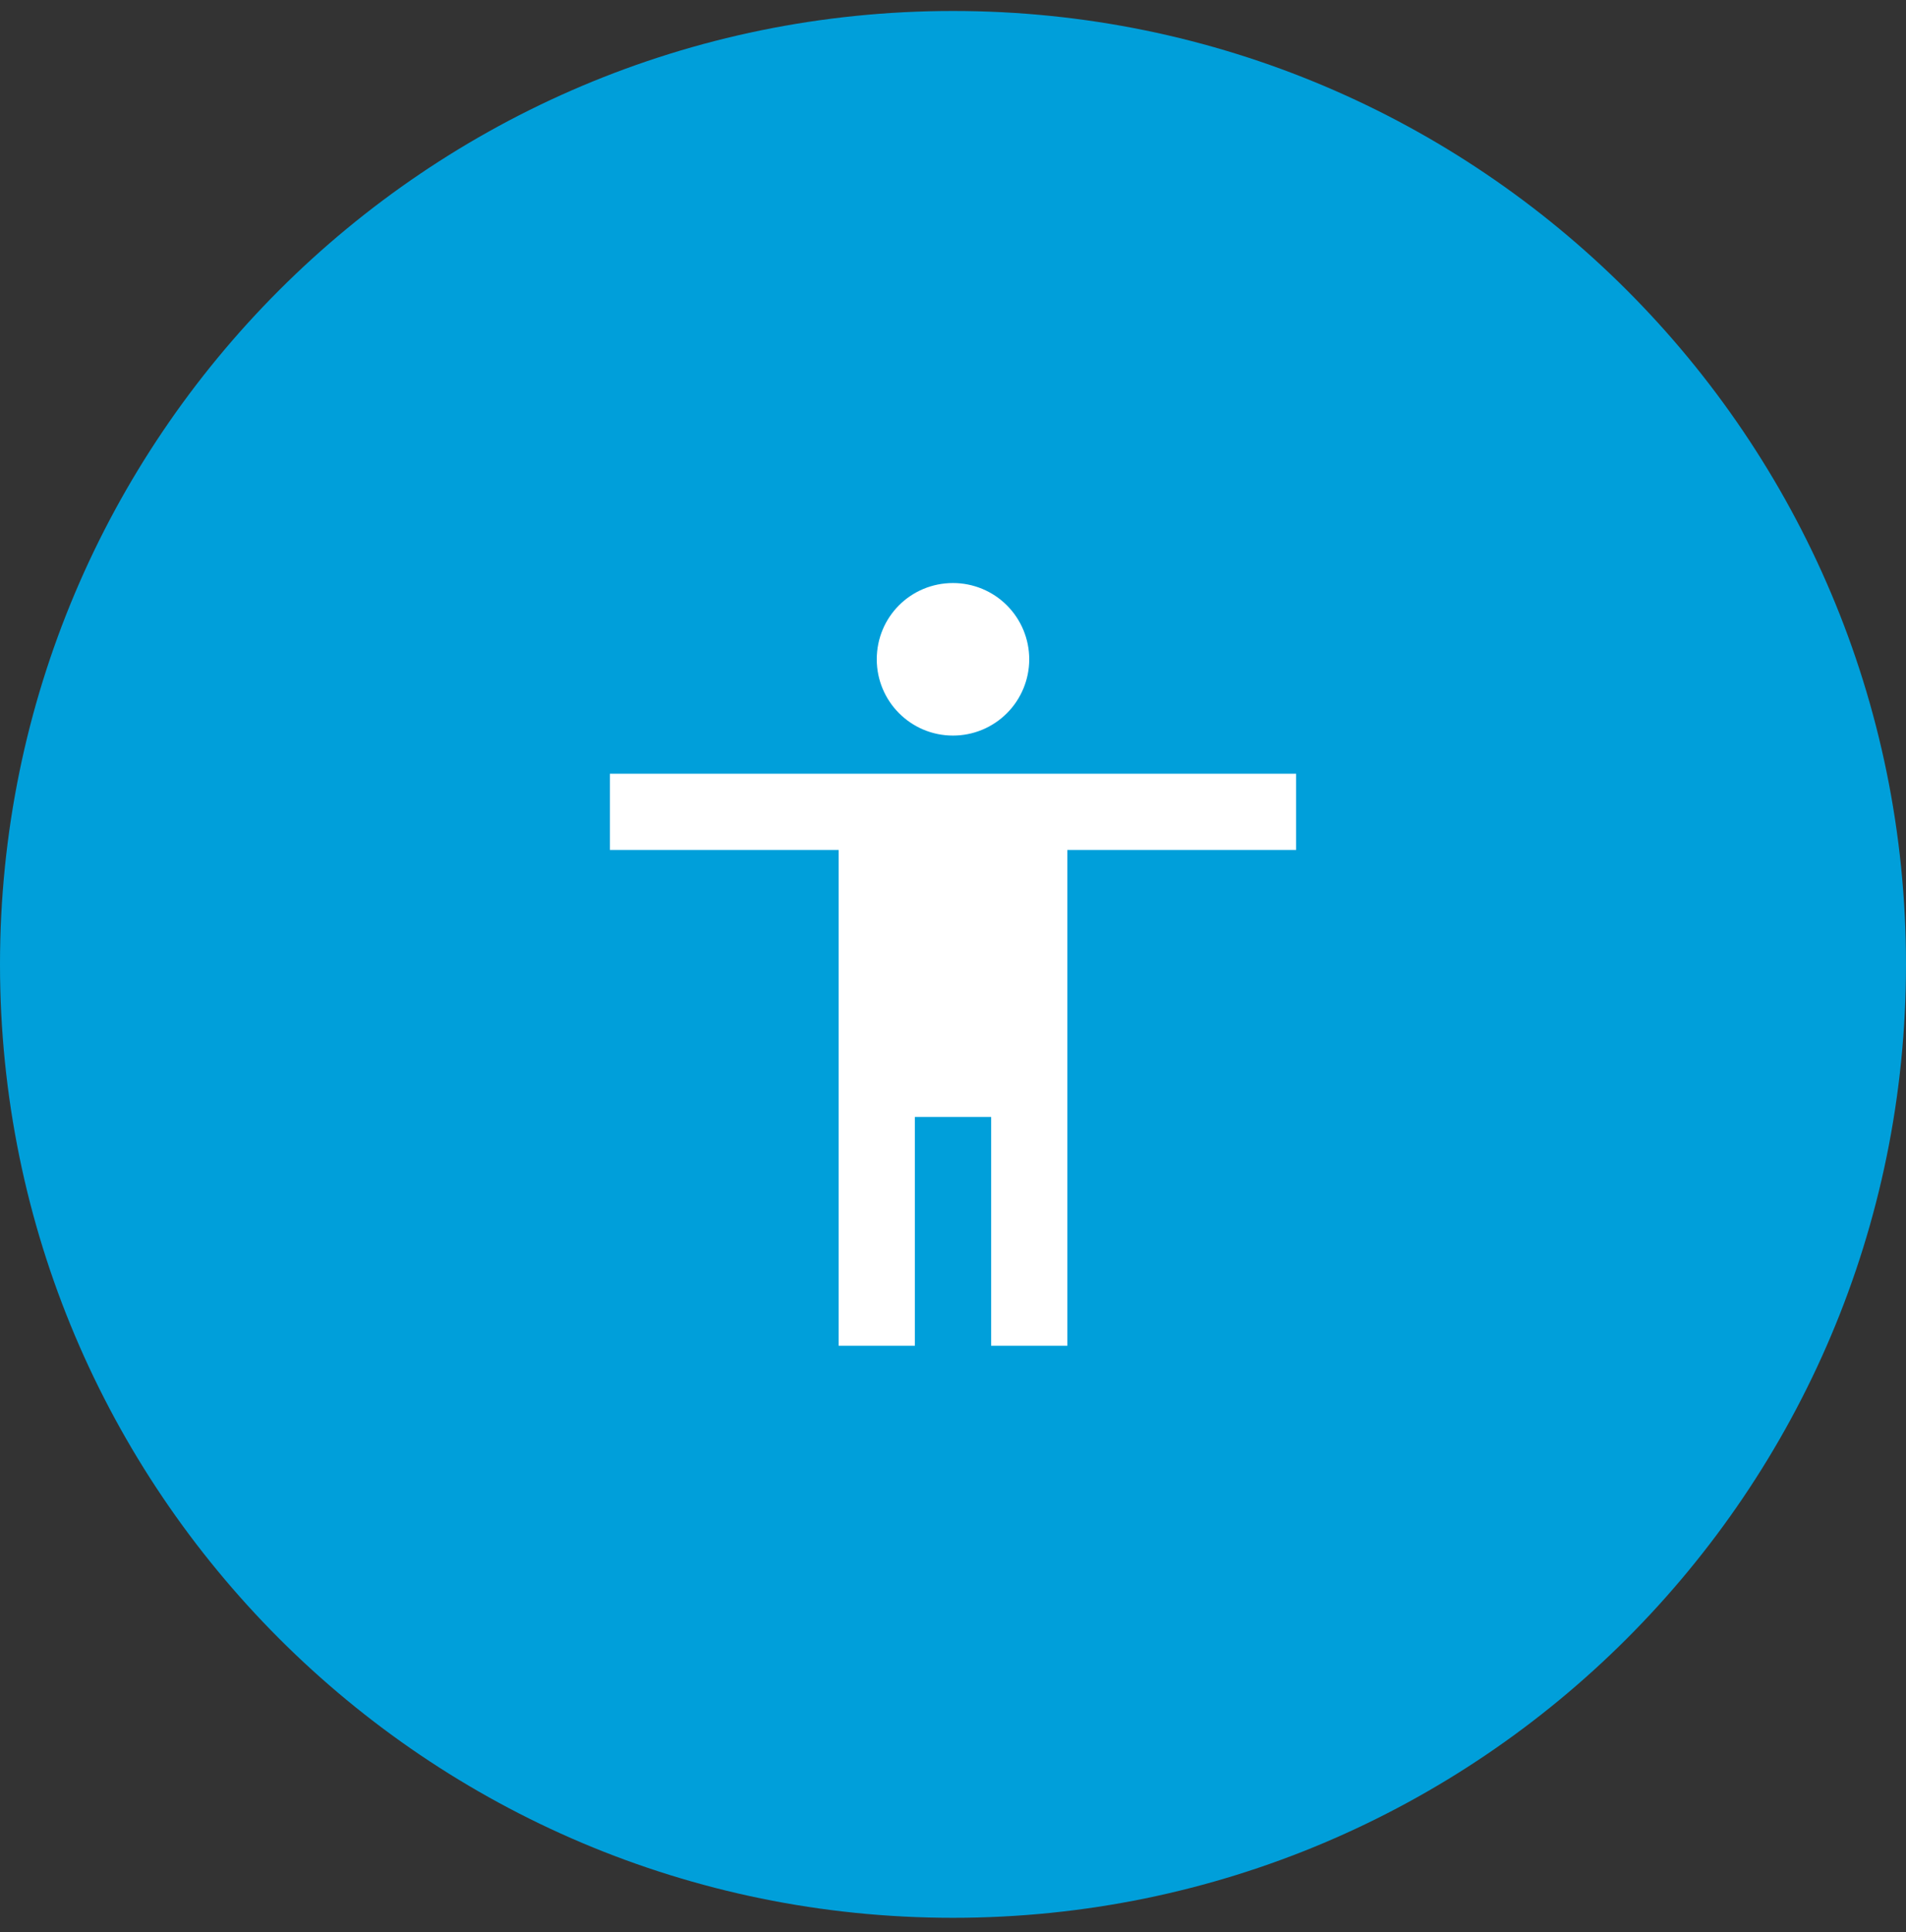 <svg xmlns="http://www.w3.org/2000/svg" width="75" height="76" viewBox="0 0 75 76" fill="none"><rect x="0" y="0" width="75" height="76" fill="#333333" stroke="none"/><g clip-path="url(#clip0_2903_1863)"><path d="M37.5 75.432C58.211 75.432 75 58.642 75 37.932C75 17.221 58.211 0.432 37.5 0.432C16.789 0.432 0 17.221 0 37.932C0 58.642 16.789 75.432 37.5 75.432Z" fill="#009FDA"></path><path d="M51 33.432H42V52.932H39V43.932H36V52.932H33V33.432H24V30.432H51V33.432ZM37.5 22.932C38.296 22.932 39.059 23.248 39.621 23.81C40.184 24.373 40.5 25.136 40.5 25.932C40.5 26.727 40.184 27.49 39.621 28.053C39.059 28.616 38.296 28.932 37.5 28.932C35.835 28.932 34.5 27.582 34.5 25.932C34.5 24.267 35.835 22.932 37.5 22.932Z" fill="white"></path></g><defs><clipPath id="clip0_2903_1863"><rect width="75" height="75" fill="white" transform="translate(0 0.432)"></rect></clipPath></defs></svg>